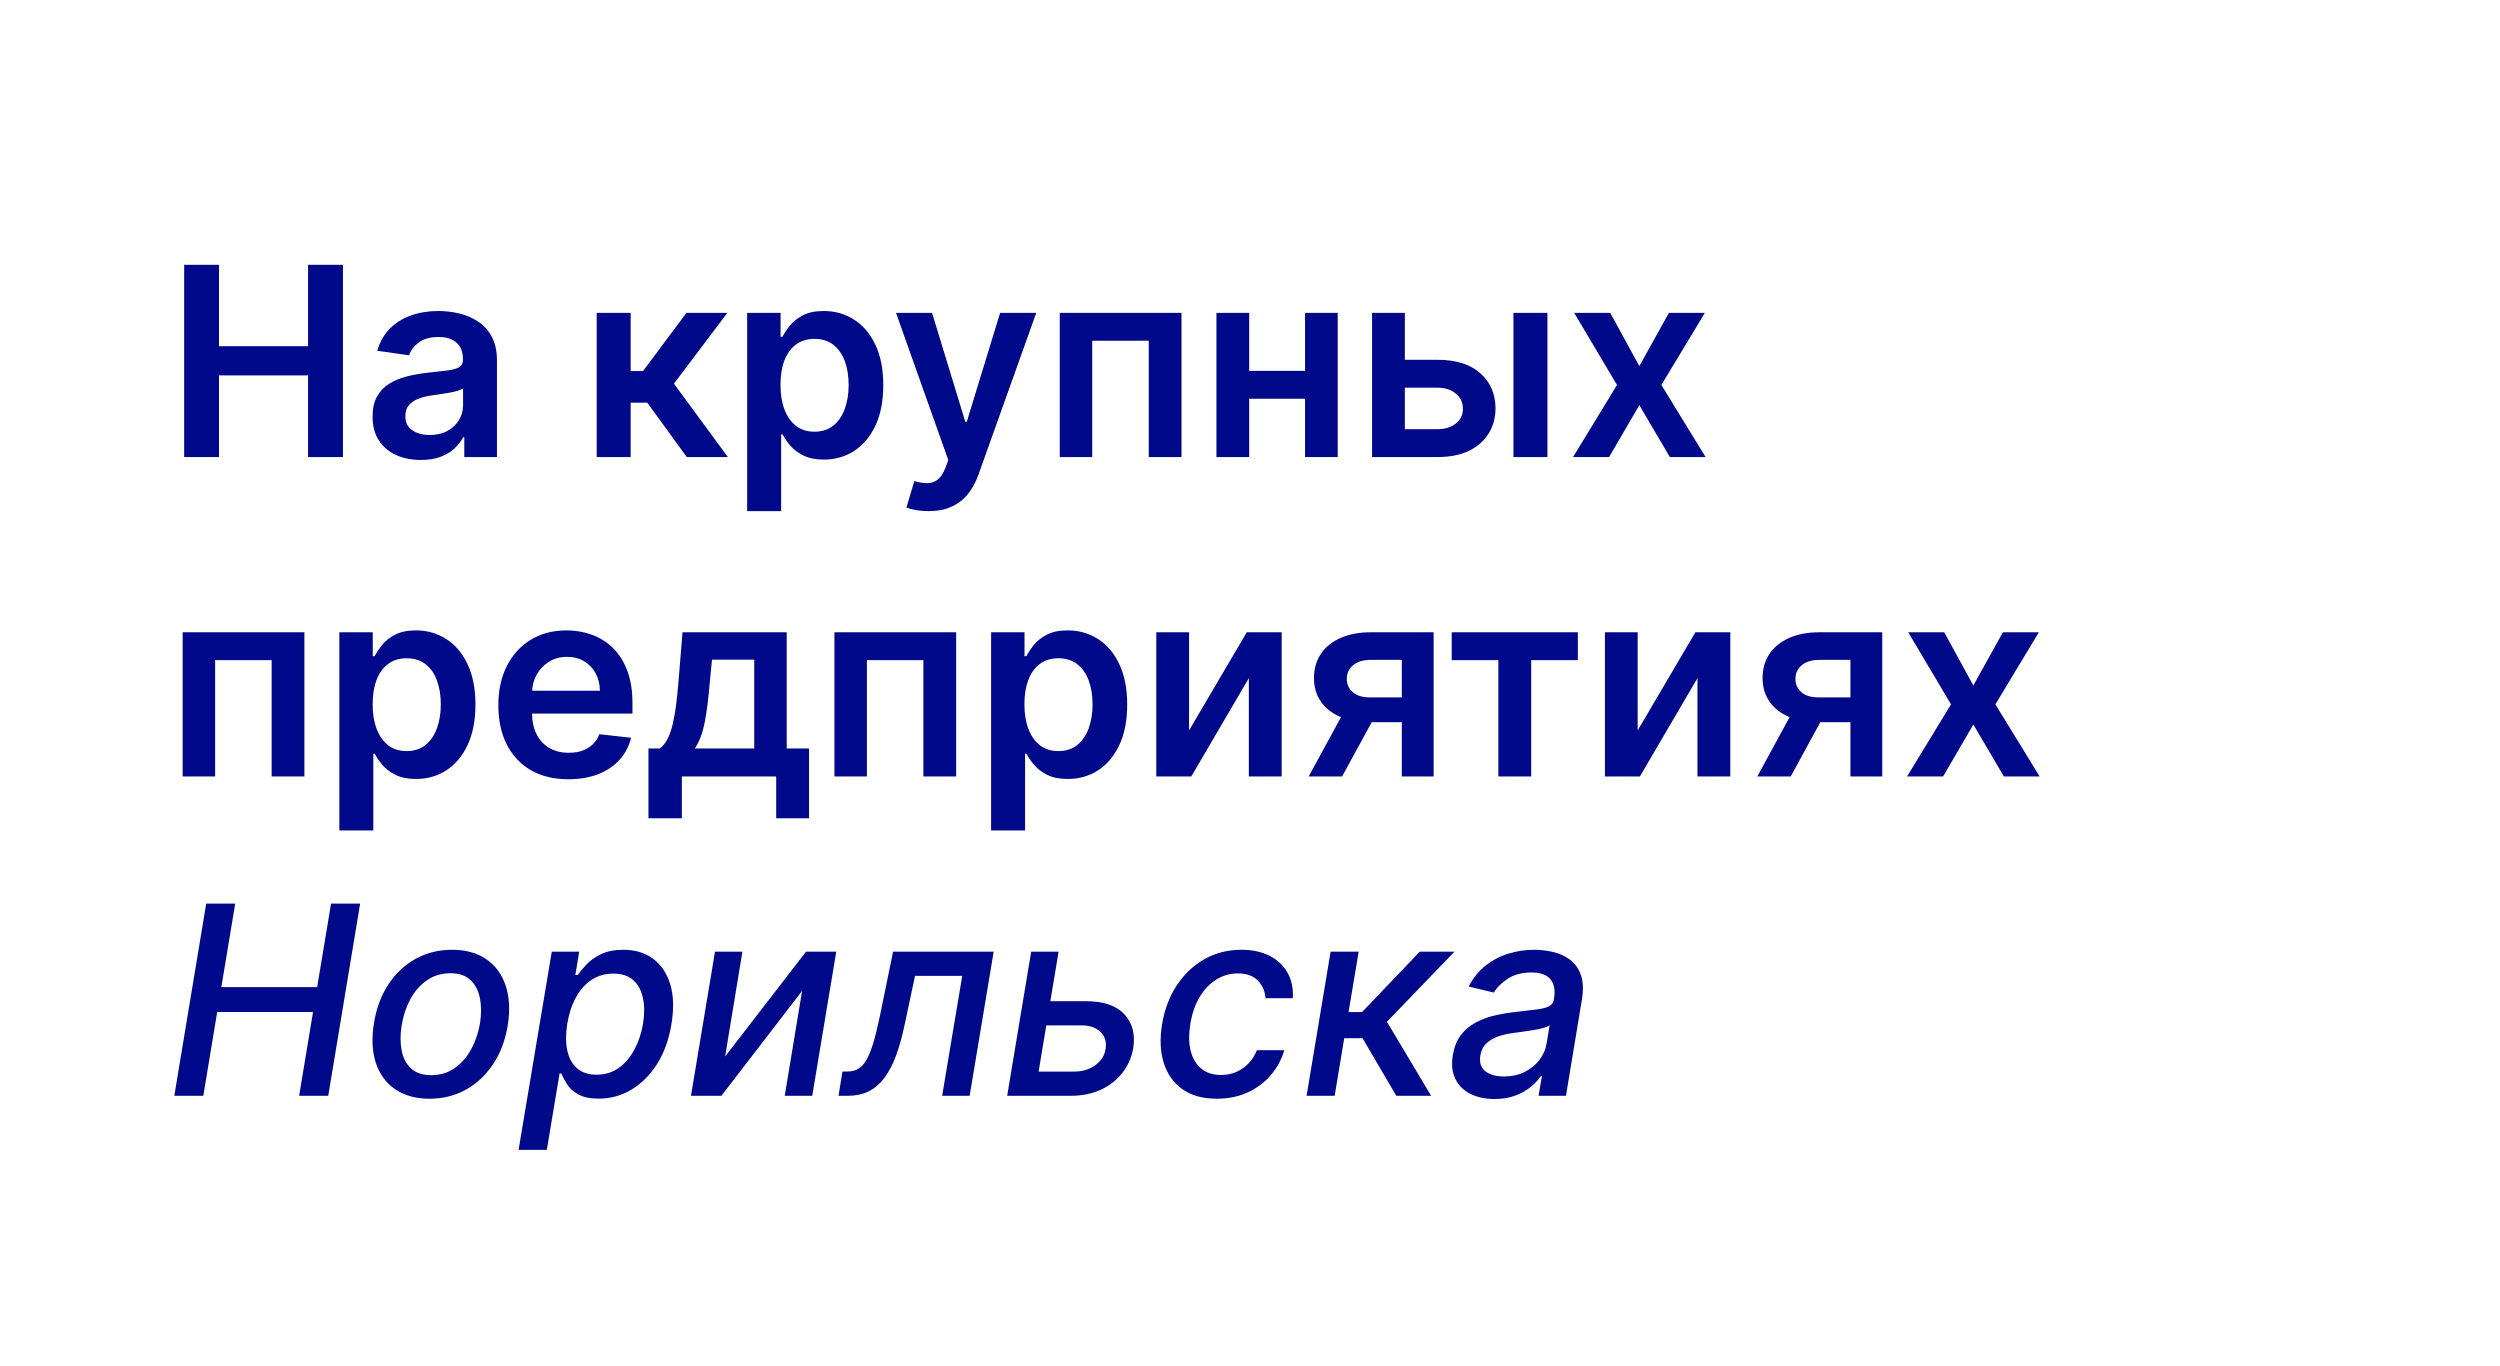 <?xml version="1.0" encoding="UTF-8"?> <svg xmlns="http://www.w3.org/2000/svg" width="227" height="124" viewBox="0 0 227 124" fill="none"><rect width="227" height="124" fill="white"></rect><path d="M16.722 41.5V24.046H19.884V31.435H27.972V24.046H31.142V41.5H27.972V34.085H19.884V41.5H16.722ZM38.212 41.764C37.382 41.764 36.635 41.617 35.97 41.321C35.311 41.02 34.788 40.577 34.402 39.992C34.021 39.406 33.831 38.685 33.831 37.827C33.831 37.088 33.967 36.477 34.24 35.994C34.513 35.511 34.885 35.125 35.356 34.835C35.828 34.545 36.359 34.327 36.95 34.179C37.547 34.026 38.163 33.915 38.8 33.847C39.567 33.767 40.189 33.696 40.666 33.633C41.144 33.565 41.49 33.463 41.706 33.327C41.928 33.185 42.038 32.966 42.038 32.67V32.619C42.038 31.977 41.848 31.48 41.467 31.128C41.087 30.776 40.538 30.599 39.822 30.599C39.067 30.599 38.467 30.764 38.024 31.094C37.587 31.423 37.291 31.812 37.138 32.261L34.257 31.852C34.484 31.057 34.859 30.392 35.382 29.858C35.905 29.318 36.544 28.915 37.3 28.648C38.055 28.375 38.891 28.239 39.805 28.239C40.436 28.239 41.064 28.312 41.689 28.46C42.314 28.608 42.885 28.852 43.402 29.193C43.919 29.528 44.334 29.986 44.646 30.565C44.965 31.145 45.124 31.869 45.124 32.739V41.5H42.158V39.702H42.055C41.868 40.065 41.604 40.406 41.263 40.724C40.928 41.037 40.504 41.29 39.993 41.483C39.487 41.67 38.894 41.764 38.212 41.764ZM39.013 39.497C39.632 39.497 40.169 39.375 40.624 39.131C41.078 38.881 41.428 38.551 41.672 38.142C41.922 37.733 42.047 37.287 42.047 36.804V35.261C41.95 35.341 41.785 35.415 41.553 35.483C41.325 35.551 41.07 35.611 40.785 35.662C40.501 35.713 40.22 35.758 39.942 35.798C39.663 35.838 39.422 35.872 39.217 35.901C38.757 35.963 38.345 36.065 37.981 36.207C37.618 36.349 37.331 36.548 37.121 36.804C36.91 37.054 36.805 37.378 36.805 37.776C36.805 38.344 37.013 38.773 37.428 39.062C37.842 39.352 38.371 39.497 39.013 39.497ZM54.179 41.5V28.409H57.264V33.693H58.389L62.327 28.409H66.043L61.193 34.835L66.094 41.5H62.361L58.773 36.565H57.264V41.5H54.179ZM67.843 46.409V28.409H70.877V30.574H71.056C71.215 30.256 71.44 29.918 71.729 29.56C72.019 29.196 72.411 28.886 72.906 28.631C73.4 28.369 74.031 28.239 74.798 28.239C75.809 28.239 76.721 28.497 77.533 29.014C78.352 29.526 78.999 30.284 79.477 31.29C79.96 32.29 80.201 33.517 80.201 34.972C80.201 36.409 79.965 37.631 79.494 38.636C79.022 39.642 78.38 40.409 77.567 40.938C76.755 41.466 75.835 41.73 74.806 41.73C74.056 41.73 73.434 41.605 72.94 41.355C72.445 41.105 72.048 40.804 71.746 40.452C71.451 40.094 71.221 39.756 71.056 39.438H70.928V46.409H67.843ZM70.869 34.955C70.869 35.801 70.988 36.543 71.227 37.179C71.471 37.815 71.82 38.312 72.275 38.67C72.735 39.023 73.292 39.199 73.945 39.199C74.627 39.199 75.198 39.017 75.658 38.653C76.119 38.284 76.465 37.781 76.698 37.145C76.937 36.503 77.056 35.773 77.056 34.955C77.056 34.142 76.94 33.42 76.707 32.79C76.474 32.159 76.127 31.665 75.667 31.307C75.207 30.949 74.633 30.77 73.945 30.77C73.286 30.77 72.727 30.943 72.266 31.29C71.806 31.636 71.457 32.122 71.218 32.747C70.985 33.372 70.869 34.108 70.869 34.955ZM84.315 46.409C83.895 46.409 83.506 46.375 83.148 46.307C82.796 46.244 82.514 46.17 82.304 46.085L83.02 43.682C83.469 43.812 83.869 43.875 84.222 43.869C84.574 43.864 84.883 43.753 85.151 43.537C85.423 43.327 85.653 42.974 85.841 42.48L86.105 41.773L81.358 28.409H84.631L87.648 38.295H87.784L90.81 28.409H94.091L88.849 43.085C88.605 43.778 88.281 44.372 87.878 44.867C87.474 45.367 86.98 45.747 86.395 46.008C85.815 46.276 85.122 46.409 84.315 46.409ZM96.226 41.5V28.409H107.28V41.5H104.305V30.94H99.175V41.5H96.226ZM119.444 33.676V36.207H112.472V33.676H119.444ZM113.427 28.409V41.5H110.452V28.409H113.427ZM121.464 28.409V41.5H118.498V28.409H121.464ZM126.673 32.67H130.534C132.205 32.67 133.497 33.077 134.412 33.889C135.327 34.702 135.787 35.767 135.793 37.085C135.787 37.943 135.577 38.705 135.162 39.369C134.753 40.034 134.156 40.557 133.372 40.938C132.594 41.312 131.648 41.5 130.534 41.5H124.585V28.409H127.56V38.969H130.534C131.205 38.969 131.756 38.798 132.188 38.457C132.619 38.111 132.835 37.668 132.835 37.128C132.835 36.56 132.619 36.097 132.188 35.739C131.756 35.381 131.205 35.202 130.534 35.202H126.673V32.67ZM137.42 41.5V28.409H140.506V41.5H137.42ZM146.21 28.409L148.852 33.242L151.536 28.409H154.8L150.854 34.955L154.869 41.5H151.621L148.852 36.787L146.107 41.5H142.835L146.823 34.955L142.937 28.409H146.21ZM16.585 70.5V57.409H27.639V70.5H24.665V59.94H19.534V70.5H16.585ZM30.812 75.409V57.409H33.846V59.574H34.025C34.184 59.256 34.408 58.918 34.698 58.56C34.988 58.196 35.38 57.886 35.874 57.631C36.369 57.369 36.999 57.239 37.766 57.239C38.778 57.239 39.69 57.497 40.502 58.014C41.32 58.526 41.968 59.284 42.445 60.29C42.928 61.29 43.17 62.517 43.17 63.972C43.17 65.409 42.934 66.631 42.462 67.636C41.991 68.642 41.349 69.409 40.536 69.938C39.724 70.466 38.803 70.73 37.775 70.73C37.025 70.73 36.403 70.605 35.908 70.355C35.414 70.105 35.016 69.804 34.715 69.452C34.42 69.094 34.19 68.756 34.025 68.438H33.897V75.409H30.812ZM33.837 63.955C33.837 64.801 33.957 65.543 34.195 66.179C34.44 66.815 34.789 67.312 35.244 67.671C35.704 68.023 36.261 68.199 36.914 68.199C37.596 68.199 38.167 68.017 38.627 67.653C39.087 67.284 39.434 66.781 39.667 66.145C39.906 65.503 40.025 64.773 40.025 63.955C40.025 63.142 39.908 62.42 39.675 61.79C39.443 61.159 39.096 60.665 38.636 60.307C38.175 59.949 37.602 59.77 36.914 59.77C36.255 59.77 35.695 59.943 35.235 60.29C34.775 60.636 34.425 61.122 34.187 61.747C33.954 62.372 33.837 63.108 33.837 63.955ZM51.607 70.756C50.295 70.756 49.161 70.483 48.207 69.938C47.258 69.386 46.528 68.608 46.016 67.602C45.505 66.591 45.249 65.401 45.249 64.031C45.249 62.685 45.505 61.503 46.016 60.486C46.533 59.463 47.255 58.668 48.181 58.099C49.107 57.526 50.195 57.239 51.445 57.239C52.252 57.239 53.014 57.369 53.729 57.631C54.451 57.886 55.087 58.284 55.639 58.824C56.195 59.364 56.633 60.051 56.951 60.886C57.269 61.716 57.428 62.705 57.428 63.852V64.798H46.698V62.719H54.471C54.465 62.128 54.337 61.602 54.087 61.142C53.837 60.676 53.488 60.31 53.039 60.043C52.596 59.776 52.079 59.642 51.488 59.642C50.857 59.642 50.303 59.795 49.826 60.102C49.349 60.403 48.977 60.801 48.709 61.295C48.448 61.784 48.315 62.321 48.309 62.906V64.722C48.309 65.483 48.448 66.136 48.727 66.682C49.005 67.222 49.394 67.636 49.894 67.926C50.394 68.21 50.979 68.352 51.65 68.352C52.099 68.352 52.505 68.29 52.869 68.165C53.232 68.034 53.548 67.844 53.815 67.594C54.082 67.344 54.283 67.034 54.42 66.665L57.3 66.989C57.119 67.75 56.772 68.415 56.261 68.983C55.755 69.546 55.107 69.983 54.318 70.296C53.528 70.602 52.624 70.756 51.607 70.756ZM58.879 74.301V67.96H59.919C60.197 67.744 60.43 67.452 60.618 67.082C60.805 66.707 60.959 66.267 61.078 65.761C61.203 65.25 61.305 64.679 61.385 64.048C61.465 63.412 61.535 62.727 61.598 61.994L61.973 57.409H71.433V67.96H73.462V74.301H70.479V70.5H61.913V74.301H58.879ZM63.09 67.96H68.484V59.898H64.649L64.445 61.994C64.331 63.381 64.18 64.568 63.993 65.557C63.805 66.546 63.504 67.347 63.09 67.96ZM75.765 70.5V57.409H86.819V70.5H83.844V59.94H78.714V70.5H75.765ZM89.992 75.409V57.409H93.026V59.574H93.204C93.364 59.256 93.588 58.918 93.878 58.56C94.168 58.196 94.56 57.886 95.054 57.631C95.548 57.369 96.179 57.239 96.946 57.239C97.957 57.239 98.869 57.497 99.682 58.014C100.5 58.526 101.148 59.284 101.625 60.29C102.108 61.29 102.349 62.517 102.349 63.972C102.349 65.409 102.114 66.631 101.642 67.636C101.17 68.642 100.528 69.409 99.716 69.938C98.903 70.466 97.983 70.73 96.954 70.73C96.204 70.73 95.582 70.605 95.088 70.355C94.594 70.105 94.196 69.804 93.895 69.452C93.599 69.094 93.369 68.756 93.204 68.438H93.077V75.409H89.992ZM93.017 63.955C93.017 64.801 93.136 65.543 93.375 66.179C93.619 66.815 93.969 67.312 94.423 67.671C94.883 68.023 95.44 68.199 96.094 68.199C96.776 68.199 97.347 68.017 97.807 67.653C98.267 67.284 98.614 66.781 98.847 66.145C99.085 65.503 99.204 64.773 99.204 63.955C99.204 63.142 99.088 62.42 98.855 61.79C98.622 61.159 98.276 60.665 97.815 60.307C97.355 59.949 96.781 59.77 96.094 59.77C95.435 59.77 94.875 59.943 94.415 60.29C93.954 60.636 93.605 61.122 93.367 61.747C93.133 62.372 93.017 63.108 93.017 63.955ZM107.966 66.324L113.207 57.409H116.378V70.5H113.395V61.577L108.17 70.5H104.991V57.409H107.966V66.324ZM127.285 70.5V59.915H124.489C123.779 59.915 123.234 60.08 122.853 60.409C122.472 60.739 122.285 61.148 122.29 61.636C122.285 62.125 122.464 62.528 122.827 62.847C123.191 63.165 123.711 63.324 124.387 63.324H128.256V65.574H124.387C123.342 65.574 122.438 65.409 121.677 65.079C120.915 64.75 120.33 64.284 119.921 63.682C119.512 63.08 119.308 62.375 119.308 61.568C119.308 60.727 119.515 59.997 119.93 59.378C120.35 58.753 120.947 58.27 121.719 57.929C122.498 57.582 123.421 57.409 124.489 57.409H130.174V70.5H127.285ZM118.83 70.5L122.487 63.784H125.529L121.864 70.5H118.83ZM131.815 59.94V57.409H143.269V59.94H139.033V70.5H136.05V59.94H131.815ZM148.7 66.324L153.942 57.409H157.112V70.5H154.129V61.577L148.905 70.5H145.726V57.409H148.7V66.324ZM168.019 70.5V59.915H165.224C164.513 59.915 163.968 60.08 163.587 60.409C163.207 60.739 163.019 61.148 163.025 61.636C163.019 62.125 163.198 62.528 163.562 62.847C163.925 63.165 164.445 63.324 165.121 63.324H168.991V65.574H165.121C164.076 65.574 163.173 65.409 162.411 65.079C161.65 64.75 161.065 64.284 160.656 63.682C160.246 63.08 160.042 62.375 160.042 61.568C160.042 60.727 160.249 59.997 160.664 59.378C161.085 58.753 161.681 58.27 162.454 57.929C163.232 57.582 164.156 57.409 165.224 57.409H170.908V70.5H168.019ZM159.565 70.5L163.221 63.784H166.263L162.599 70.5H159.565ZM176.538 57.409L179.18 62.242L181.864 57.409H185.129L181.183 63.955L185.197 70.5H181.95L179.18 65.787L176.435 70.5H173.163L177.151 63.955L173.265 57.409H176.538ZM15.827 99.5L18.724 82.046H21.358L20.097 89.631H28.798L30.06 82.046H32.702L29.804 99.5H27.162L28.423 91.889H19.722L18.46 99.5H15.827ZM39.008 99.764C37.764 99.764 36.724 99.48 35.889 98.912C35.054 98.338 34.466 97.537 34.125 96.508C33.79 95.474 33.733 94.273 33.955 92.903C34.17 91.562 34.605 90.392 35.258 89.392C35.918 88.392 36.742 87.617 37.73 87.065C38.724 86.514 39.83 86.239 41.045 86.239C42.29 86.239 43.327 86.526 44.156 87.099C44.992 87.673 45.58 88.477 45.92 89.511C46.261 90.546 46.321 91.75 46.099 93.125C45.883 94.454 45.443 95.619 44.778 96.619C44.119 97.614 43.295 98.386 42.307 98.938C41.318 99.489 40.219 99.764 39.008 99.764ZM39.153 97.625C39.972 97.625 40.685 97.409 41.293 96.977C41.906 96.546 42.406 95.972 42.793 95.256C43.179 94.54 43.443 93.756 43.585 92.903C43.716 92.079 43.713 91.327 43.577 90.645C43.446 89.957 43.162 89.406 42.724 88.992C42.287 88.577 41.679 88.369 40.901 88.369C40.082 88.369 39.364 88.588 38.744 89.026C38.131 89.457 37.631 90.034 37.244 90.756C36.864 91.477 36.605 92.264 36.469 93.117C36.338 93.935 36.338 94.688 36.469 95.375C36.599 96.057 36.883 96.602 37.321 97.011C37.758 97.421 38.369 97.625 39.153 97.625ZM47.086 104.409L50.103 86.409H52.592L52.242 88.531H52.455C52.648 88.258 52.91 87.943 53.239 87.585C53.575 87.227 54.015 86.915 54.56 86.648C55.106 86.375 55.785 86.239 56.597 86.239C57.654 86.239 58.549 86.506 59.282 87.04C60.015 87.574 60.538 88.344 60.85 89.349C61.163 90.355 61.202 91.565 60.969 92.98C60.736 94.395 60.299 95.608 59.657 96.619C59.015 97.625 58.236 98.401 57.322 98.946C56.413 99.486 55.427 99.756 54.364 99.756C53.569 99.756 52.941 99.622 52.481 99.355C52.026 99.088 51.688 98.776 51.467 98.418C51.245 98.06 51.077 97.742 50.964 97.463H50.81L49.651 104.409H47.086ZM51.509 92.954C51.361 93.875 51.361 94.682 51.509 95.375C51.657 96.068 51.952 96.611 52.396 97.003C52.844 97.389 53.435 97.582 54.168 97.582C54.93 97.582 55.597 97.381 56.171 96.977C56.745 96.568 57.219 96.014 57.594 95.315C57.975 94.617 58.239 93.829 58.387 92.954C58.529 92.091 58.526 91.315 58.379 90.628C58.236 89.94 57.944 89.398 57.501 89C57.057 88.602 56.452 88.403 55.685 88.403C54.941 88.403 54.282 88.594 53.708 88.974C53.14 89.355 52.668 89.886 52.293 90.568C51.918 91.25 51.657 92.046 51.509 92.954ZM65.842 95.929L73.189 86.409H75.933L73.751 99.5H71.254L72.831 89.972L65.501 99.5H62.74L64.922 86.409H67.41L65.842 95.929ZM76.138 99.5L76.496 97.293H76.956C77.32 97.293 77.638 97.216 77.91 97.062C78.189 96.903 78.439 96.636 78.66 96.261C78.882 95.886 79.092 95.369 79.291 94.71C79.49 94.046 79.695 93.21 79.905 92.204L81.09 86.409H90.226L88.044 99.5H85.547L87.371 88.608H83.084L82.138 93.057C81.91 94.136 81.646 95.079 81.345 95.886C81.044 96.693 80.689 97.367 80.28 97.906C79.871 98.44 79.394 98.841 78.848 99.108C78.303 99.369 77.672 99.5 76.956 99.5H76.138ZM94.8 90.909H98.61C100.207 90.909 101.369 91.307 102.096 92.102C102.829 92.898 103.096 93.923 102.897 95.179C102.755 95.997 102.434 96.733 101.934 97.386C101.434 98.04 100.781 98.557 99.974 98.938C99.173 99.312 98.238 99.5 97.17 99.5H91.451L93.633 86.409H96.121L94.306 97.301H97.528C98.266 97.301 98.903 97.111 99.437 96.73C99.977 96.349 100.292 95.858 100.383 95.256C100.491 94.619 100.34 94.102 99.931 93.704C99.528 93.307 98.965 93.108 98.244 93.108H94.442L94.8 90.909ZM110.493 99.764C109.22 99.764 108.178 99.477 107.365 98.903C106.553 98.324 105.987 97.526 105.669 96.508C105.351 95.492 105.3 94.327 105.516 93.014C105.732 91.685 106.172 90.511 106.837 89.494C107.507 88.472 108.345 87.673 109.351 87.099C110.362 86.526 111.484 86.239 112.717 86.239C113.712 86.239 114.567 86.423 115.283 86.793C115.999 87.156 116.541 87.668 116.911 88.327C117.28 88.986 117.439 89.756 117.388 90.636H114.908C114.868 90.023 114.641 89.494 114.226 89.051C113.811 88.608 113.2 88.386 112.393 88.386C111.683 88.386 111.03 88.574 110.433 88.949C109.837 89.318 109.334 89.847 108.925 90.534C108.516 91.216 108.237 92.023 108.089 92.954C107.93 93.909 107.939 94.733 108.115 95.426C108.291 96.119 108.615 96.656 109.087 97.037C109.558 97.418 110.152 97.608 110.868 97.608C111.357 97.608 111.811 97.52 112.232 97.344C112.658 97.162 113.033 96.903 113.357 96.568C113.686 96.233 113.942 95.829 114.124 95.358H116.612C116.368 96.204 115.959 96.96 115.385 97.625C114.817 98.29 114.118 98.812 113.288 99.193C112.459 99.574 111.527 99.764 110.493 99.764ZM118.638 99.5L120.82 86.409H123.369L122.448 91.898H123.675L128.917 86.409H132.07L125.934 92.776L129.948 99.5H126.786L123.718 94.267H122.056L121.187 99.5H118.638ZM135.695 99.79C134.865 99.79 134.141 99.636 133.521 99.329C132.902 99.017 132.445 98.565 132.149 97.974C131.854 97.383 131.777 96.659 131.919 95.801C132.044 95.062 132.288 94.454 132.652 93.977C133.021 93.5 133.47 93.122 133.999 92.844C134.527 92.56 135.101 92.347 135.72 92.204C136.339 92.062 136.964 91.957 137.595 91.889C138.391 91.798 139.036 91.722 139.53 91.659C140.03 91.597 140.405 91.5 140.655 91.369C140.905 91.233 141.055 91.011 141.107 90.704V90.645C141.226 89.906 141.118 89.332 140.783 88.923C140.453 88.508 139.879 88.301 139.061 88.301C138.209 88.301 137.493 88.489 136.913 88.864C136.339 89.239 135.916 89.659 135.643 90.125L133.359 89.579C133.768 88.784 134.288 88.142 134.919 87.653C135.555 87.159 136.251 86.801 137.007 86.579C137.763 86.352 138.536 86.239 139.325 86.239C139.848 86.239 140.391 86.301 140.953 86.426C141.516 86.546 142.027 86.767 142.487 87.091C142.953 87.415 143.3 87.878 143.527 88.48C143.754 89.077 143.788 89.852 143.629 90.807L142.189 99.5H139.7L140.007 97.71H139.905C139.689 98.04 139.388 98.364 139.001 98.682C138.621 99 138.155 99.264 137.604 99.474C137.053 99.685 136.416 99.79 135.695 99.79ZM136.564 97.744C137.274 97.744 137.902 97.605 138.447 97.327C138.999 97.048 139.445 96.685 139.786 96.236C140.126 95.781 140.339 95.296 140.425 94.778L140.706 93.091C140.598 93.182 140.408 93.264 140.135 93.338C139.868 93.412 139.567 93.477 139.232 93.534C138.896 93.591 138.567 93.639 138.243 93.679C137.925 93.719 137.661 93.756 137.45 93.79C136.95 93.852 136.482 93.957 136.044 94.105C135.612 94.253 135.251 94.466 134.962 94.744C134.672 95.017 134.49 95.381 134.416 95.835C134.314 96.466 134.464 96.943 134.868 97.267C135.277 97.585 135.842 97.744 136.564 97.744Z" fill="#00098A"></path></svg> 